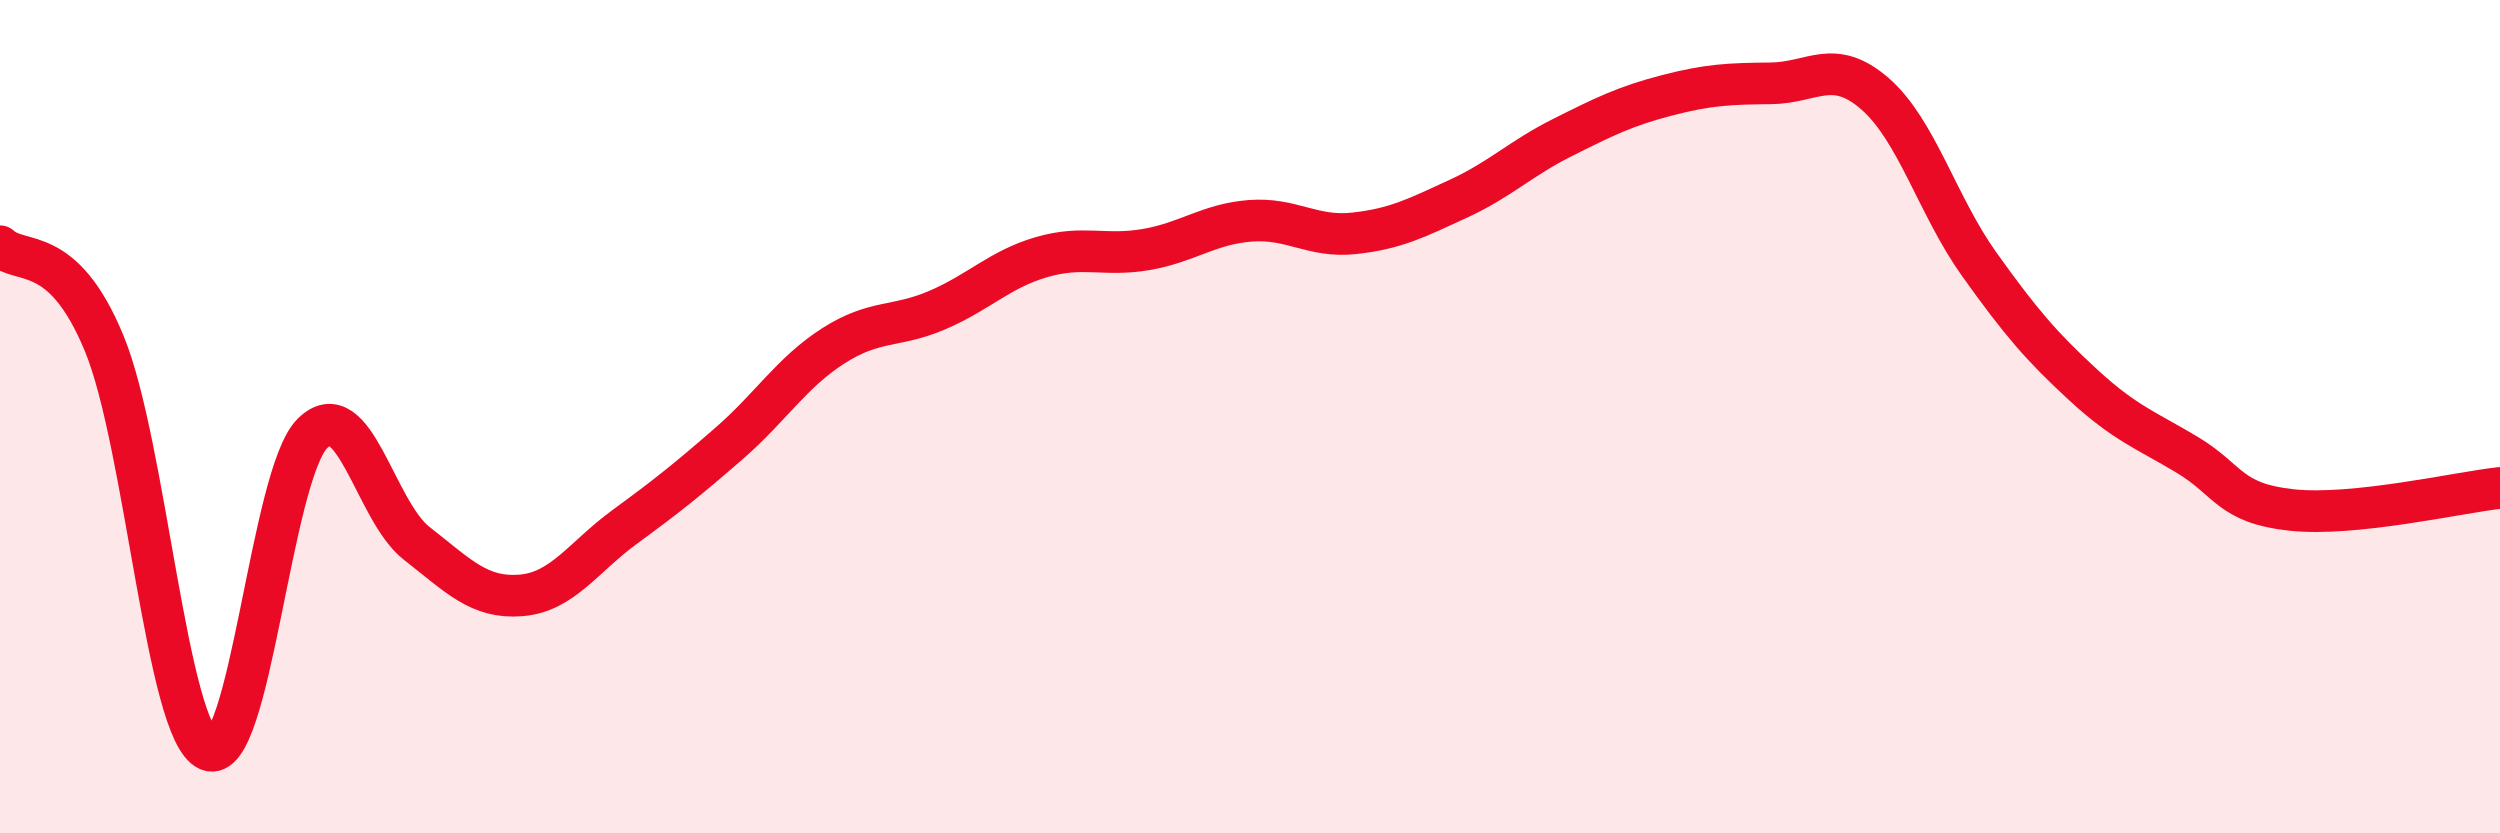 
    <svg width="60" height="20" viewBox="0 0 60 20" xmlns="http://www.w3.org/2000/svg">
      <path
        d="M 0,5.91 C 0.5,6.38 1.5,5.82 2.5,8.24 C 3.5,10.66 4,17.57 5,18 C 6,18.43 6.5,11.39 7.5,10.4 C 8.5,9.41 9,12.26 10,13.04 C 11,13.82 11.5,14.37 12.5,14.29 C 13.5,14.21 14,13.37 15,12.64 C 16,11.91 16.5,11.51 17.5,10.64 C 18.5,9.77 19,8.94 20,8.3 C 21,7.66 21.5,7.87 22.5,7.44 C 23.5,7.01 24,6.46 25,6.17 C 26,5.88 26.5,6.16 27.5,5.99 C 28.5,5.82 29,5.38 30,5.3 C 31,5.22 31.5,5.71 32.5,5.6 C 33.5,5.49 34,5.23 35,4.77 C 36,4.31 36.5,3.8 37.5,3.3 C 38.5,2.8 39,2.55 40,2.29 C 41,2.03 41.5,2.01 42.5,2 C 43.5,1.99 44,1.38 45,2.25 C 46,3.12 46.5,4.94 47.5,6.34 C 48.5,7.74 49,8.32 50,9.24 C 51,10.16 51.5,10.32 52.5,10.92 C 53.5,11.52 53.5,12.08 55,12.24 C 56.5,12.4 59,11.82 60,11.71L60 20L0 20Z"
        fill="#EB0A25"
        opacity="0.1"
        stroke-linecap="round"
        stroke-linejoin="round"
      />
      <path
        d="M 0,5.91 C 0.5,6.38 1.5,5.82 2.5,8.24 C 3.5,10.66 4,17.57 5,18 C 6,18.43 6.5,11.39 7.5,10.4 C 8.5,9.41 9,12.26 10,13.04 C 11,13.82 11.5,14.37 12.5,14.29 C 13.5,14.21 14,13.37 15,12.64 C 16,11.91 16.5,11.51 17.5,10.64 C 18.5,9.77 19,8.94 20,8.3 C 21,7.66 21.5,7.87 22.5,7.44 C 23.5,7.01 24,6.46 25,6.17 C 26,5.88 26.5,6.16 27.5,5.99 C 28.5,5.82 29,5.38 30,5.3 C 31,5.22 31.5,5.71 32.5,5.6 C 33.5,5.49 34,5.23 35,4.77 C 36,4.31 36.5,3.8 37.5,3.3 C 38.5,2.8 39,2.55 40,2.29 C 41,2.03 41.5,2.01 42.5,2 C 43.5,1.99 44,1.38 45,2.25 C 46,3.12 46.5,4.94 47.5,6.34 C 48.5,7.74 49,8.32 50,9.24 C 51,10.16 51.5,10.32 52.5,10.92 C 53.5,11.52 53.5,12.08 55,12.24 C 56.5,12.4 59,11.82 60,11.71"
        stroke="#EB0A25"
        stroke-width="1"
        fill="none"
        stroke-linecap="round"
        stroke-linejoin="round"
      />
    </svg>
  